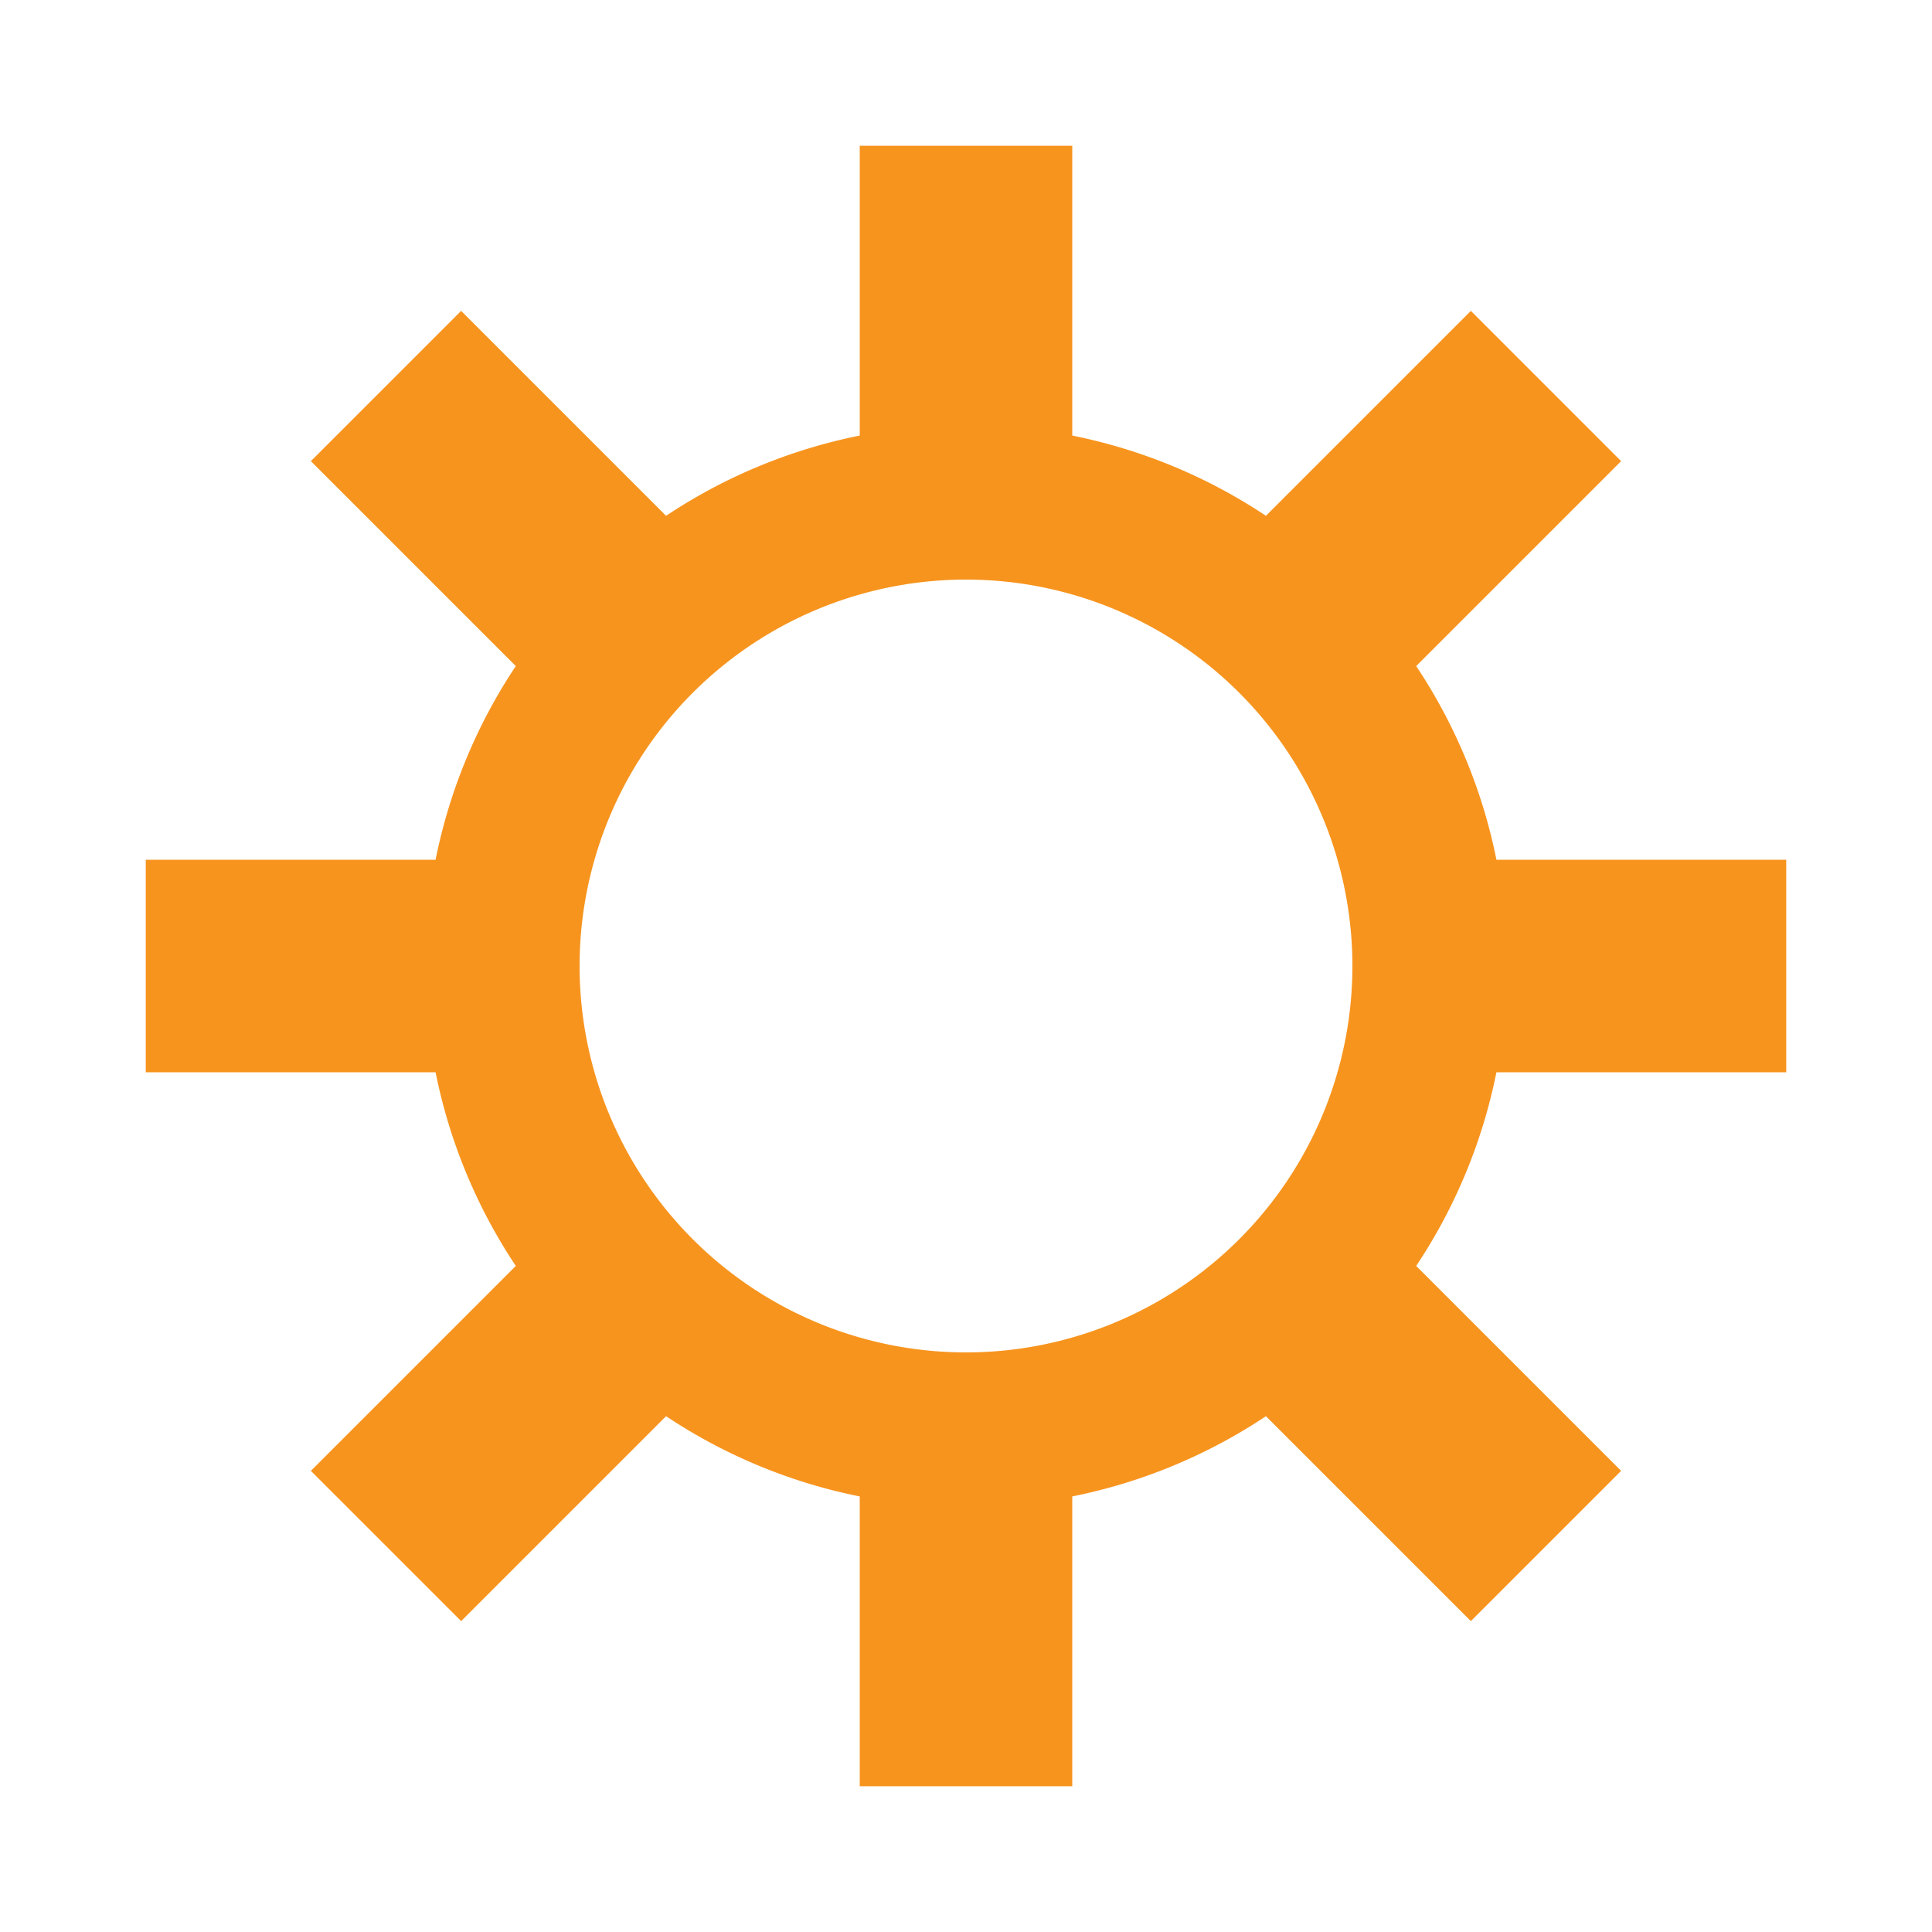 <svg xmlns="http://www.w3.org/2000/svg" viewBox="0 0 100 100" preserveAspectRatio="xMidYMid" width="200" height="200" style="shape-rendering: auto; display: block; background: transparent;" xmlns:xlink="http://www.w3.org/1999/xlink"><g><g transform="translate(50 50)">
<g>
<animateTransform repeatCount="indefinite" dur="0.16s" keyTimes="0;1" values="0;45" type="rotate" attributeName="transform"></animateTransform><path fill="#f7941e" d="M27.455 -5.5 L42.455 -5.5 L42.455 5.5 L27.455 5.5 A28 28 0 0 1 23.302 15.524 L23.302 15.524 L33.909 26.131 L26.131 33.909 L15.524 23.302 A28 28 0 0 1 5.5 27.455 L5.5 27.455 L5.5 42.455 L-5.5 42.455 L-5.5 27.455 A28 28 0 0 1 -15.524 23.302 L-15.524 23.302 L-26.131 33.909 L-33.909 26.131 L-23.302 15.524 A28 28 0 0 1 -27.455 5.5 L-27.455 5.5 L-42.455 5.5 L-42.455 -5.5 L-27.455 -5.5 A28 28 0 0 1 -23.302 -15.524 L-23.302 -15.524 L-33.909 -26.131 L-26.131 -33.909 L-15.524 -23.302 A28 28 0 0 1 -5.5 -27.455 L-5.5 -27.455 L-5.5 -42.455 L5.5 -42.455 L5.5 -27.455 A28 28 0 0 1 15.524 -23.302 L15.524 -23.302 L26.131 -33.909 L33.909 -26.131 L23.302 -15.524 A28 28 0 0 1 27.455 -5.5 M0 -20A20 20 0 1 0 0 20 A20 20 0 1 0 0 -20"></path></g></g><g></g></g><!-- [ldio] generated by https://loading.io --></svg>